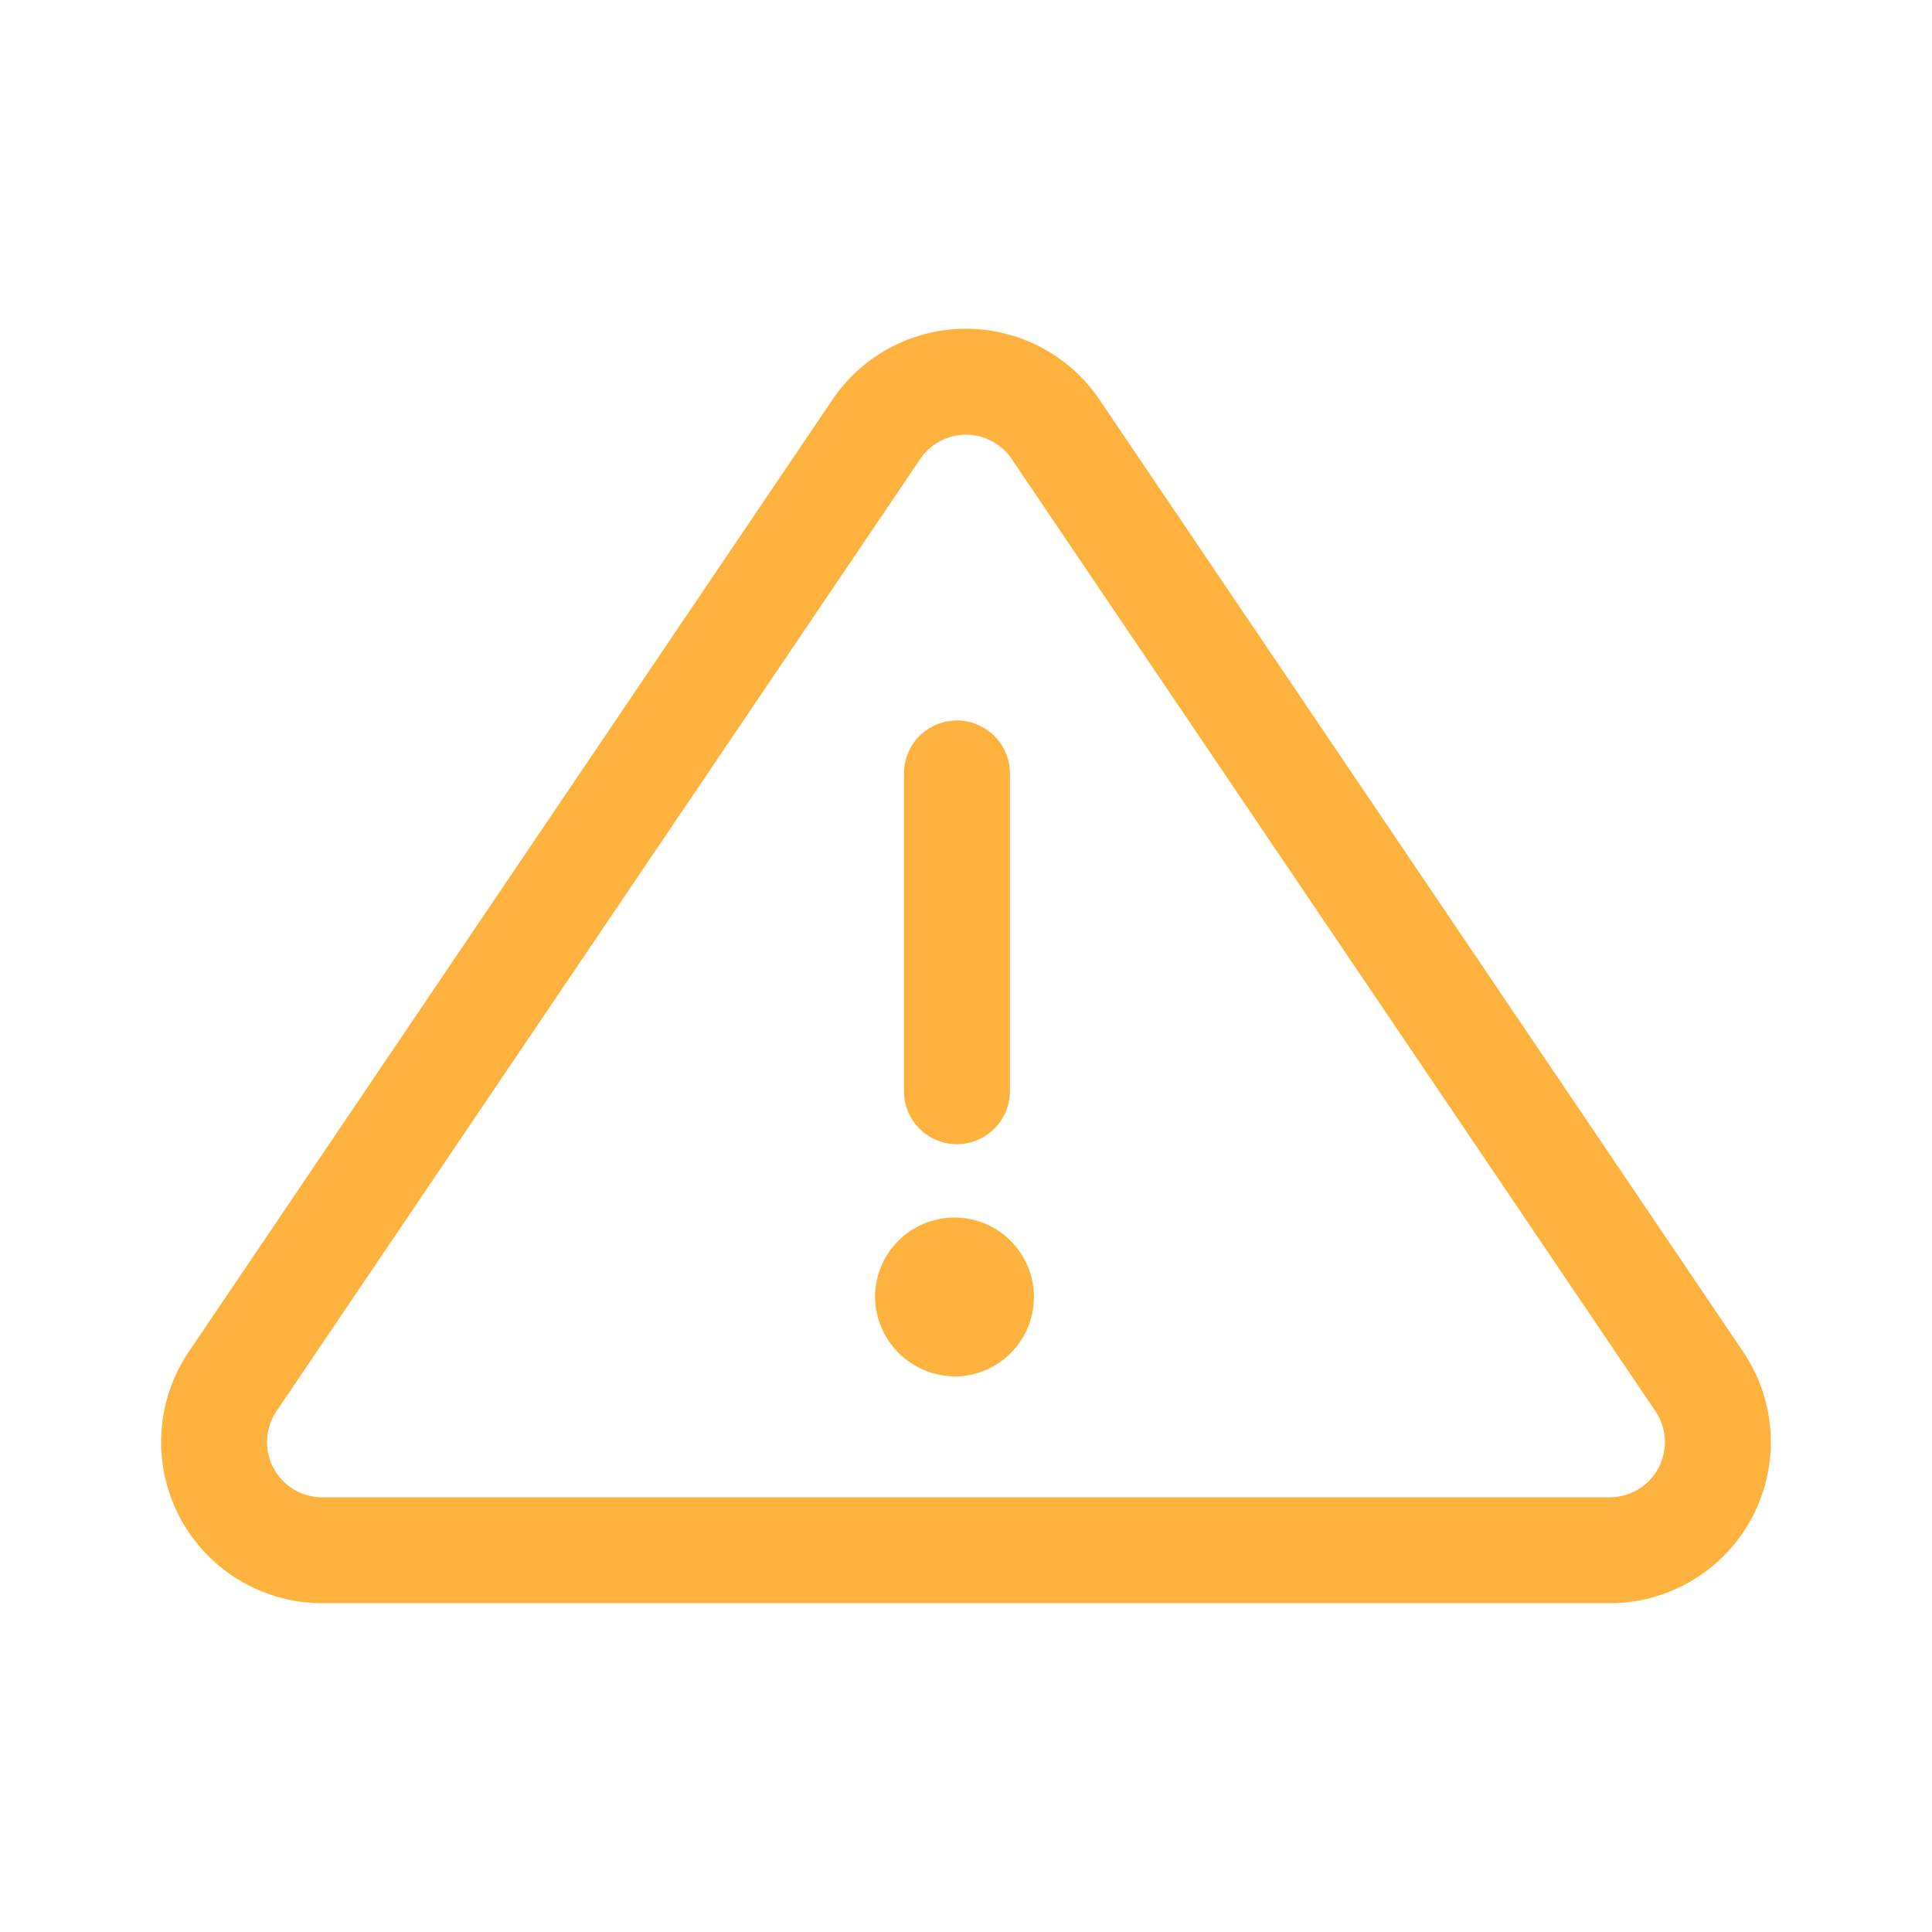 <svg xmlns="http://www.w3.org/2000/svg" width="26" height="26" viewBox="0 0 26 26">
  <g id="_Not_Working_icon" data-name=" Not Working icon" transform="translate(-74 -604)">
    <rect id="Rectangle_149859" data-name="Rectangle 149859" width="26" height="26" transform="translate(74 604)" fill="none"/>
    <g id="_Not_Working" data-name=" Not Working" transform="translate(76.168 608.424)">
      <path id="Path_85088" data-name="Path 85088" d="M20.709,16.779a2.169,2.169,0,0,0,.582-3.011L12.628.954a2.169,2.169,0,0,0-3.593,0L.372,13.768a2.169,2.169,0,0,0,1.8,3.383H19.494A2.168,2.168,0,0,0,20.709,16.779ZM10.216,1.753a.743.743,0,0,1,1.231,0L20.11,14.567a.743.743,0,0,1-.616,1.159H2.169a.743.743,0,0,1-.616-1.159Z" transform="translate(0 0)" fill="#ffb23d" fill-rule="evenodd"/>
      <path id="Path_85089" data-name="Path 85089" d="M7.013,4.411a.713.713,0,0,1,1.426,0V8.687a.713.713,0,1,1-1.426,0Z" transform="translate(2.984 1.574)" fill="#ffb23d"/>
      <path id="Path_85090" data-name="Path 85090" d="M7.832,10.528A1.069,1.069,0,1,0,6.74,9.459,1.081,1.081,0,0,0,7.832,10.528Z" transform="translate(2.868 3.571)" fill="#ffb23d"/>
    </g>
  </g>
</svg>
